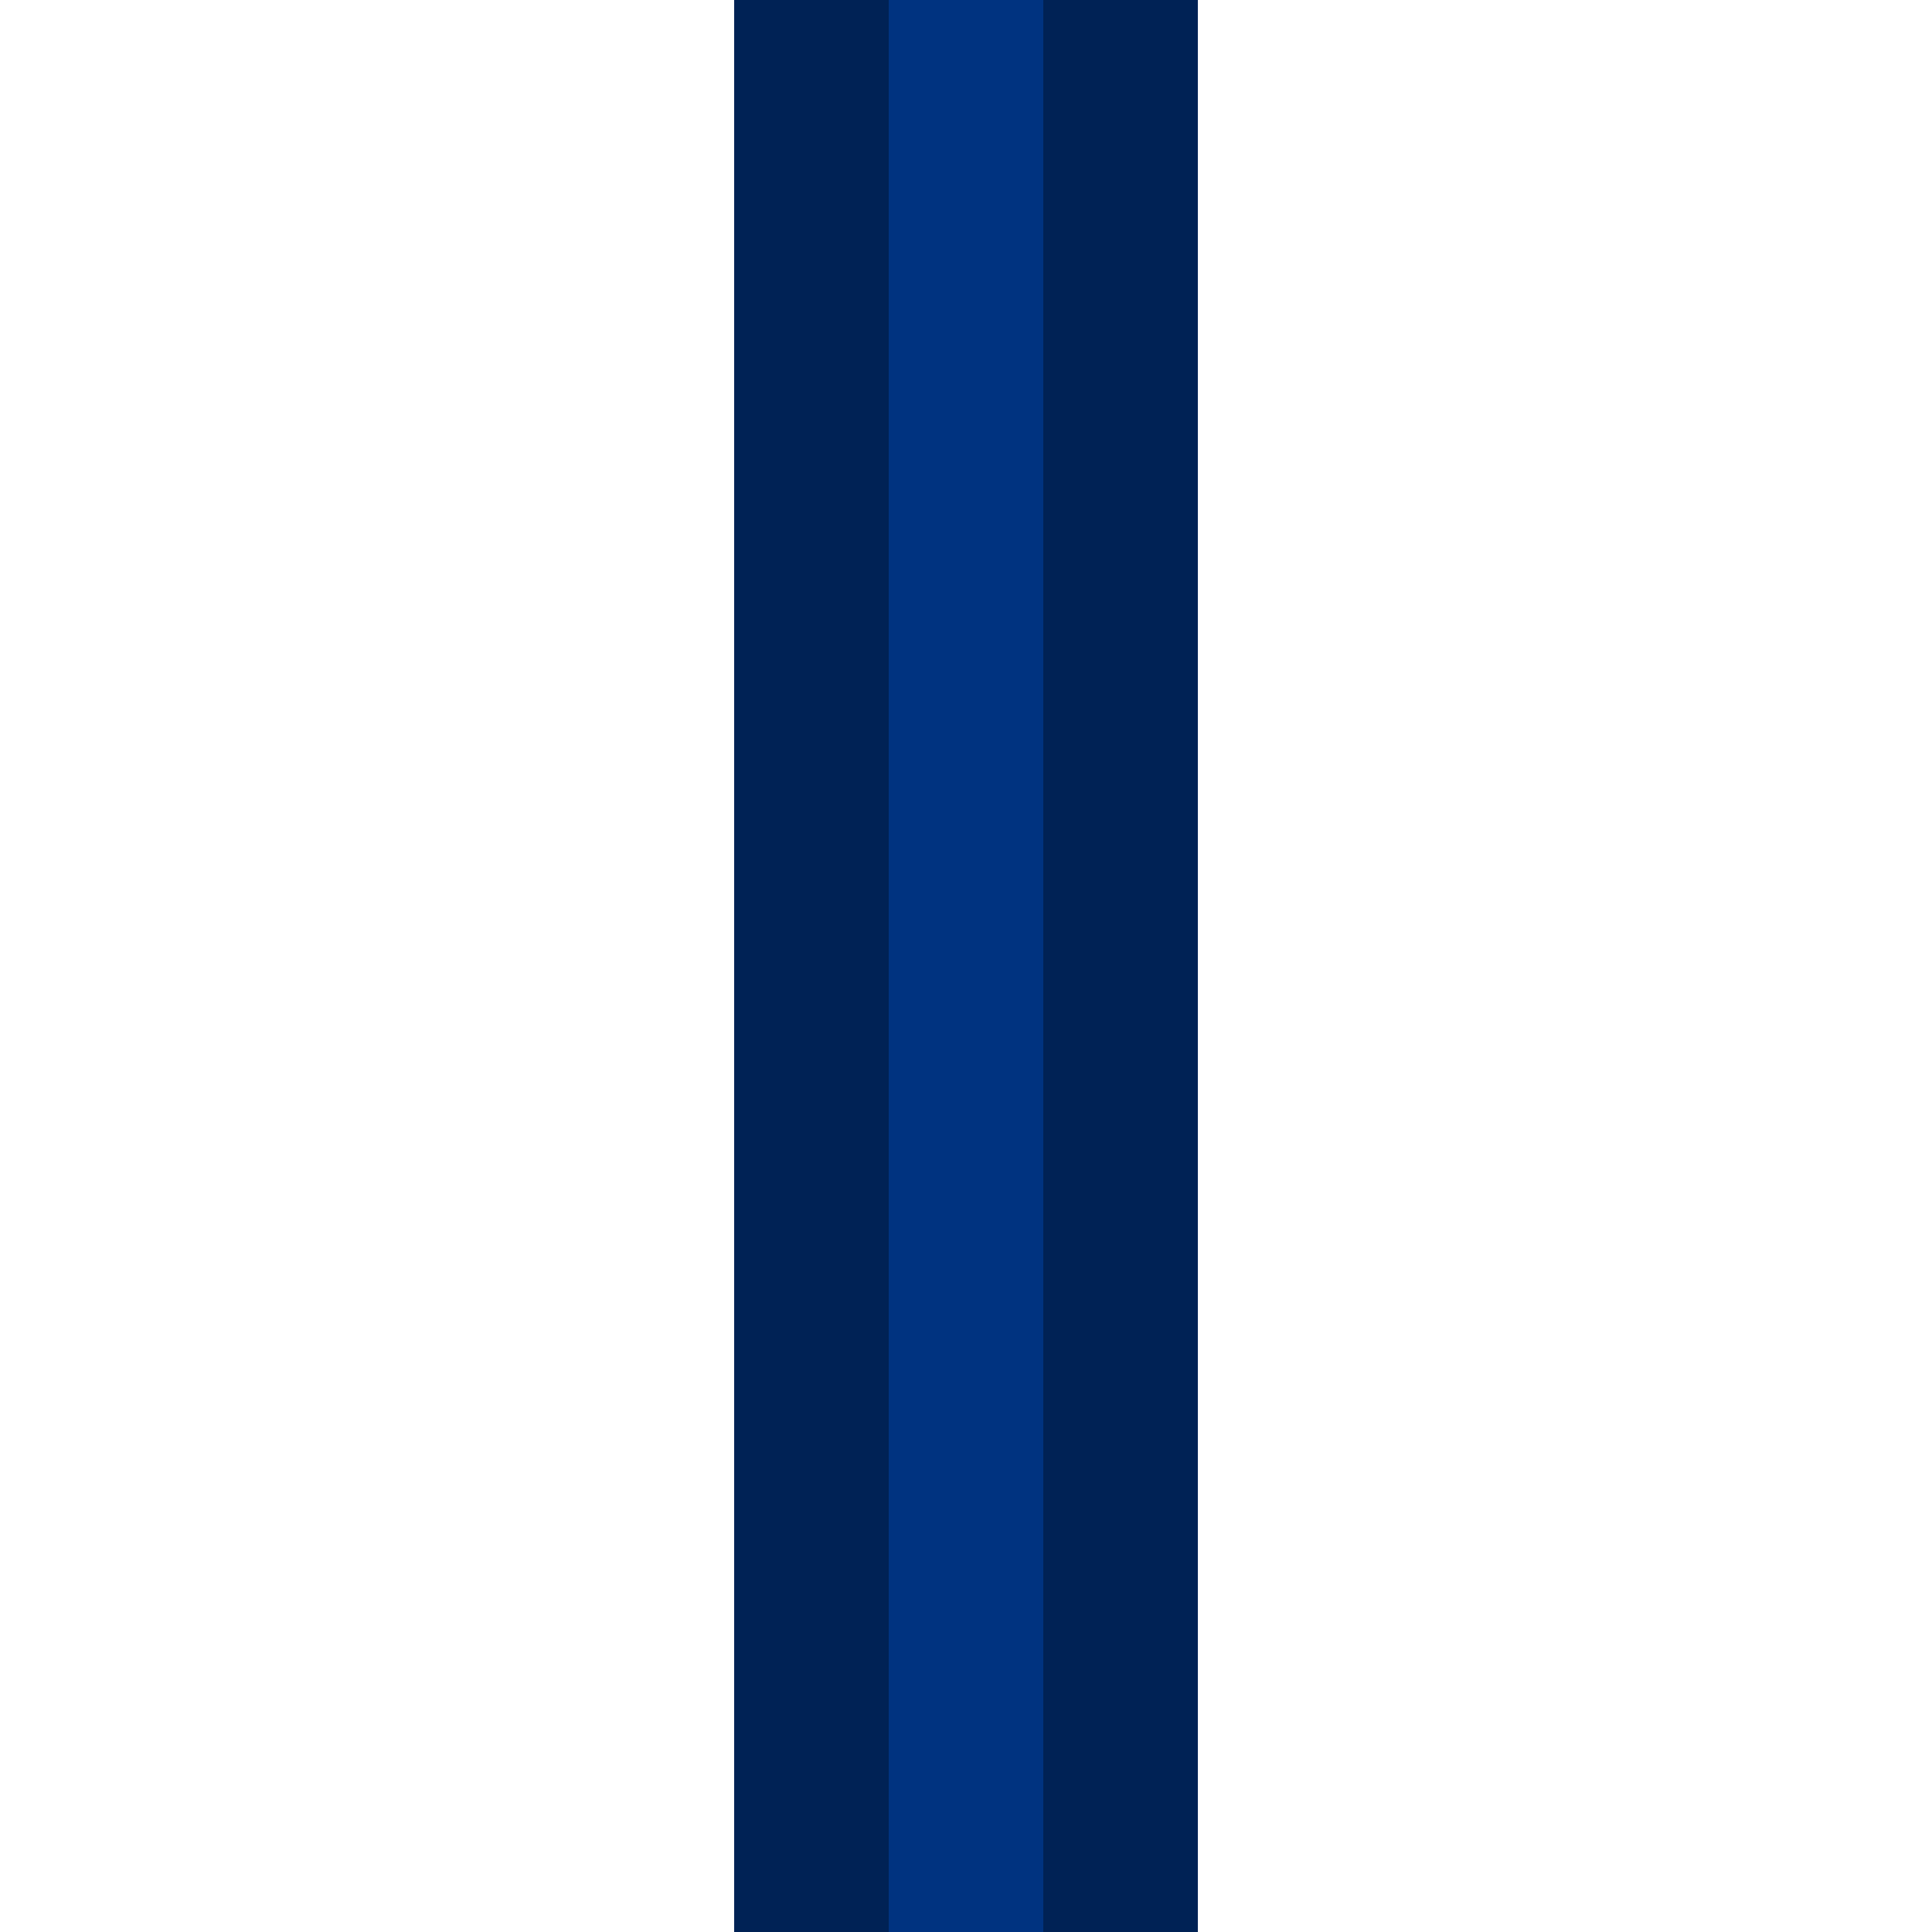 <?xml version="1.0" encoding="UTF-8" standalone="no"?>
<!-- Created with Inkscape (http://www.inkscape.org/) -->
<svg
   xmlns:svg="http://www.w3.org/2000/svg"
   xmlns="http://www.w3.org/2000/svg"
   version="1.0"
   width="500"
   height="500"
   viewBox="-250 -250 500 500"
   id="svg2">
  <defs
     id="defs11" />
  <rect
     width="40"
     height="500"
     x="-20"
     y="-250"
     id="middenberm"
     style="fill:#003380" />
  <rect
     width="40"
     height="500"
     x="-60"
     y="-250"
     id="rijbaanB"
     style="fill:#002255" />
  <rect
     width="40"
     height="500"
     x="20"
     y="-250"
     id="rijbaanO"
     style="fill:#002255" />
</svg>
